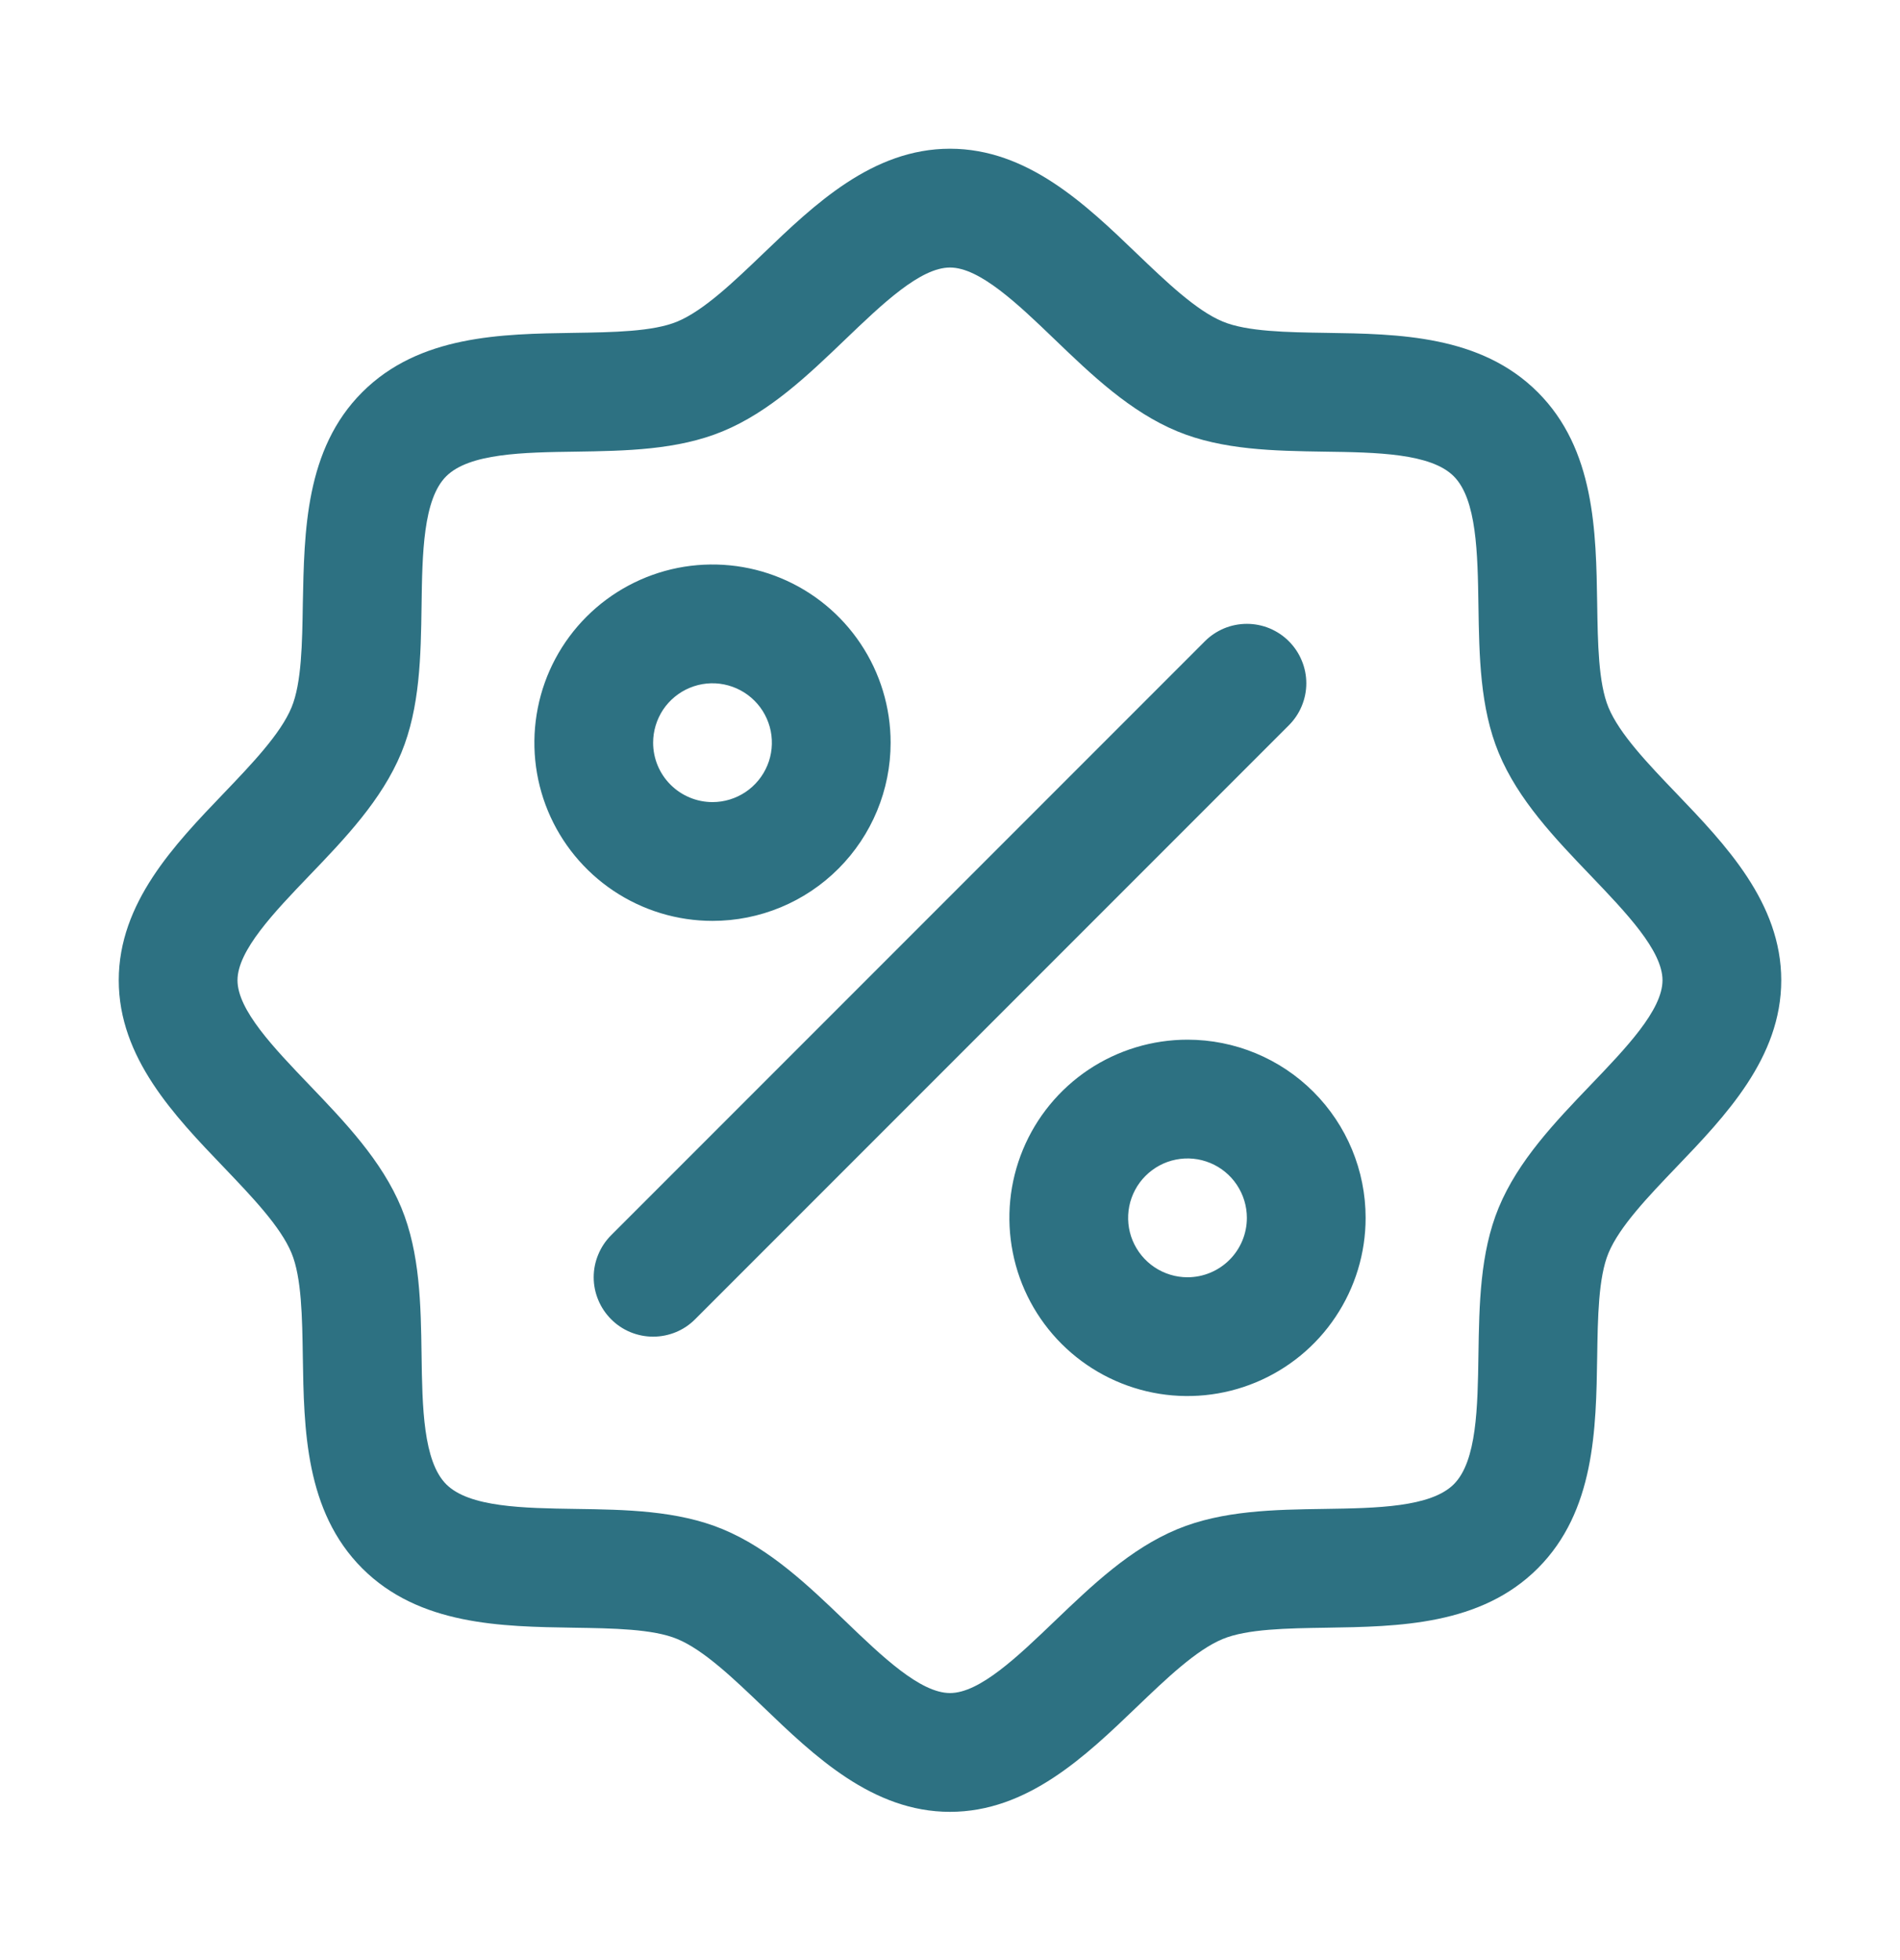 <svg xmlns="http://www.w3.org/2000/svg" fill="none" viewBox="0 0 32 33" height="33" width="32">
<path fill="#2D7182" d="M28.233 13.356C27.761 12.864 27.274 12.356 27.09 11.91C26.92 11.501 26.91 10.824 26.9 10.167C26.881 8.947 26.861 7.565 25.9 6.604C24.939 5.642 23.556 5.622 22.336 5.604C21.68 5.594 21.003 5.584 20.594 5.414C20.149 5.23 19.64 4.742 19.148 4.271C18.285 3.442 17.305 2.504 16 2.504C14.695 2.504 13.716 3.442 12.852 4.271C12.36 4.742 11.852 5.23 11.406 5.414C11 5.584 10.32 5.594 9.664 5.604C8.444 5.622 7.061 5.642 6.1 6.604C5.139 7.565 5.125 8.947 5.1 10.167C5.09 10.824 5.08 11.501 4.91 11.91C4.726 12.355 4.239 12.864 3.768 13.356C2.939 14.22 2 15.199 2 16.504C2 17.809 2.939 18.787 3.768 19.651C4.239 20.144 4.726 20.651 4.91 21.097C5.08 21.506 5.09 22.184 5.1 22.84C5.119 24.06 5.139 25.442 6.1 26.404C7.061 27.365 8.444 27.385 9.664 27.404C10.32 27.414 10.998 27.424 11.406 27.594C11.851 27.777 12.36 28.265 12.852 28.736C13.715 29.565 14.695 30.504 16 30.504C17.305 30.504 18.284 29.565 19.148 28.736C19.64 28.265 20.148 27.777 20.594 27.594C21.003 27.424 21.68 27.414 22.336 27.404C23.556 27.385 24.939 27.365 25.9 26.404C26.861 25.442 26.881 24.06 26.9 22.84C26.91 22.184 26.92 21.506 27.09 21.097C27.274 20.652 27.761 20.144 28.233 19.651C29.061 18.787 30 17.809 30 16.504C30 15.199 29.061 14.22 28.233 13.356ZM26.789 18.267C26.19 18.892 25.57 19.539 25.241 20.332C24.926 21.095 24.913 21.966 24.9 22.81C24.887 23.685 24.874 24.601 24.485 24.989C24.096 25.376 23.186 25.391 22.306 25.404C21.462 25.416 20.591 25.43 19.829 25.745C19.035 26.074 18.389 26.694 17.764 27.292C17.139 27.891 16.5 28.504 16 28.504C15.5 28.504 14.856 27.889 14.236 27.292C13.616 26.696 12.965 26.074 12.171 25.745C11.409 25.43 10.537 25.416 9.694 25.404C8.819 25.391 7.902 25.377 7.515 24.989C7.128 24.6 7.112 23.69 7.1 22.81C7.088 21.966 7.074 21.095 6.759 20.332C6.43 19.539 5.81 18.892 5.211 18.267C4.612 17.642 4 17.004 4 16.504C4 16.004 4.615 15.361 5.211 14.74C5.808 14.119 6.43 13.469 6.759 12.675C7.074 11.912 7.088 11.041 7.1 10.197C7.112 9.322 7.126 8.406 7.515 8.019C7.904 7.631 8.814 7.616 9.694 7.604C10.537 7.591 11.409 7.577 12.171 7.262C12.965 6.934 13.611 6.314 14.236 5.715C14.861 5.116 15.5 4.504 16 4.504C16.5 4.504 17.144 5.119 17.764 5.715C18.384 6.311 19.035 6.934 19.829 7.262C20.591 7.577 21.462 7.591 22.306 7.604C23.181 7.616 24.098 7.63 24.485 8.019C24.872 8.407 24.887 9.317 24.9 10.197C24.913 11.041 24.926 11.912 25.241 12.675C25.57 13.469 26.19 14.115 26.789 14.74C27.387 15.365 28 16.004 28 16.504C28 17.004 27.385 17.646 26.789 18.267ZM15 12.504C15 11.91 14.824 11.33 14.494 10.837C14.165 10.344 13.696 9.959 13.148 9.732C12.6 9.505 11.997 9.446 11.415 9.561C10.833 9.677 10.298 9.963 9.879 10.382C9.459 10.802 9.173 11.336 9.058 11.918C8.942 12.5 9.001 13.104 9.228 13.652C9.455 14.2 9.84 14.668 10.333 14.998C10.827 15.328 11.407 15.504 12 15.504C12.796 15.504 13.559 15.188 14.121 14.625C14.684 14.062 15 13.299 15 12.504ZM11 12.504C11 12.306 11.059 12.113 11.168 11.948C11.278 11.784 11.435 11.655 11.617 11.58C11.8 11.504 12.001 11.484 12.195 11.523C12.389 11.562 12.567 11.657 12.707 11.797C12.847 11.936 12.942 12.115 12.981 12.309C13.019 12.503 13 12.704 12.924 12.886C12.848 13.069 12.72 13.225 12.556 13.335C12.391 13.445 12.198 13.504 12 13.504C11.735 13.504 11.48 13.398 11.293 13.211C11.105 13.023 11 12.769 11 12.504ZM20 17.504C19.407 17.504 18.827 17.68 18.333 18.009C17.84 18.339 17.455 18.807 17.228 19.356C17.001 19.904 16.942 20.507 17.058 21.089C17.173 21.671 17.459 22.205 17.879 22.625C18.298 23.044 18.833 23.33 19.415 23.446C19.997 23.562 20.6 23.502 21.148 23.275C21.696 23.048 22.165 22.664 22.494 22.17C22.824 21.677 23 21.097 23 20.504C23 19.708 22.684 18.945 22.121 18.382C21.559 17.82 20.796 17.504 20 17.504ZM20 21.504C19.802 21.504 19.609 21.445 19.444 21.335C19.28 21.225 19.152 21.069 19.076 20.886C19 20.704 18.981 20.503 19.019 20.309C19.058 20.115 19.153 19.936 19.293 19.797C19.433 19.657 19.611 19.561 19.805 19.523C19.999 19.484 20.2 19.504 20.383 19.58C20.565 19.655 20.722 19.784 20.831 19.948C20.941 20.113 21 20.306 21 20.504C21 20.769 20.895 21.023 20.707 21.211C20.52 21.398 20.265 21.504 20 21.504ZM21.707 12.211L11.707 22.211C11.615 22.304 11.504 22.378 11.383 22.428C11.261 22.478 11.131 22.504 11 22.504C10.869 22.504 10.739 22.478 10.617 22.428C10.496 22.378 10.385 22.304 10.293 22.211C10.2 22.118 10.126 22.008 10.076 21.887C10.025 21.765 9.999 21.635 9.999 21.504C9.999 21.372 10.025 21.242 10.076 21.121C10.126 20.999 10.2 20.889 10.293 20.796L20.293 10.796C20.385 10.703 20.496 10.63 20.617 10.579C20.738 10.529 20.869 10.503 21 10.503C21.131 10.503 21.262 10.529 21.383 10.579C21.504 10.63 21.615 10.703 21.707 10.796C21.8 10.889 21.874 10.999 21.924 11.121C21.975 11.242 22.001 11.372 22.001 11.504C22.001 11.635 21.975 11.765 21.924 11.887C21.874 12.008 21.8 12.118 21.707 12.211Z"></path>
</svg>
